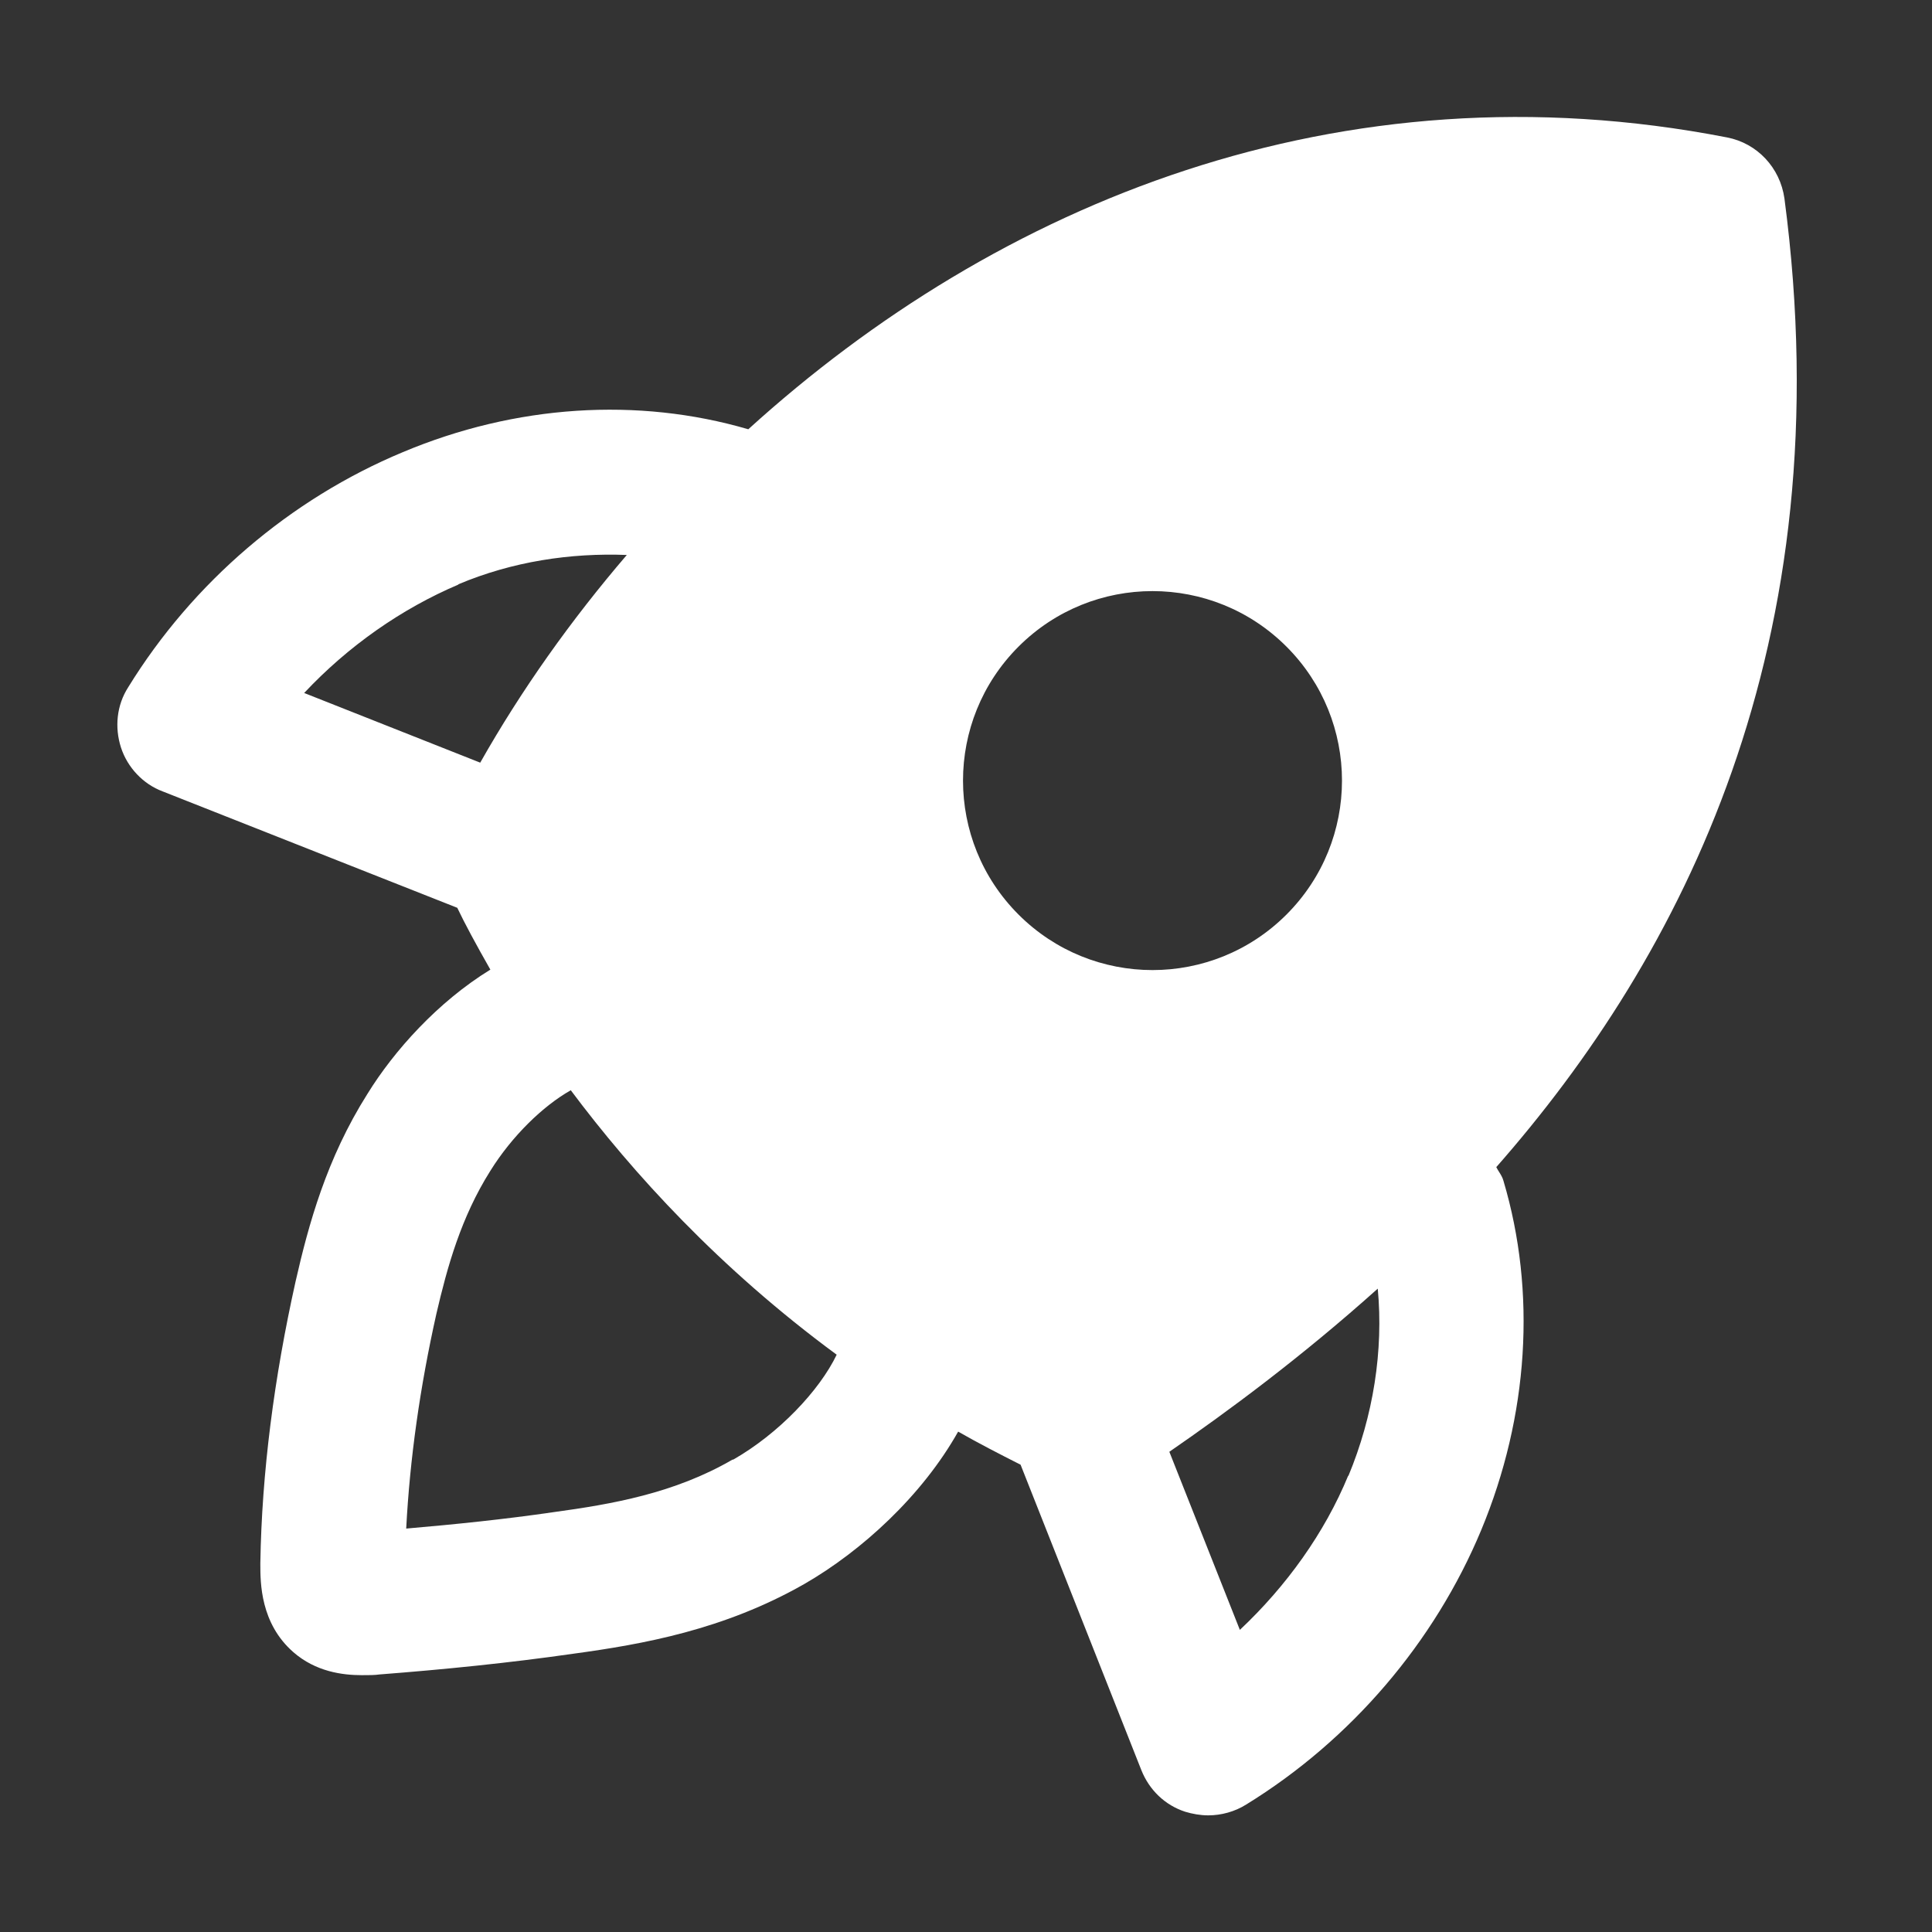 <svg width="16" height="16" viewBox="0 0 16 16" fill="none" xmlns="http://www.w3.org/2000/svg">
<rect x="0" y="0" width="16" height="16" fill="#333333" stroke="none"/>
<g clip-path="url(#clip0_19202_3700)">
<path fill-rule="evenodd" clip-rule="evenodd" d="M14.778 1.644C15.266 5.34 13.927 7.922 12.386 9.672L12.392 9.666C12.398 9.679 12.406 9.691 12.414 9.704C12.429 9.728 12.444 9.752 12.451 9.779C12.725 10.701 12.66 11.725 12.267 12.671C11.88 13.6 11.19 14.409 10.321 14.944C10.226 15.004 10.113 15.034 10.006 15.034C9.94 15.034 9.875 15.022 9.815 15.004C9.649 14.95 9.518 14.825 9.452 14.659L8.452 12.13C8.274 12.04 8.101 11.951 7.935 11.856C7.637 12.386 7.137 12.844 6.661 13.118C5.995 13.498 5.322 13.617 4.751 13.695C4.215 13.772 3.674 13.826 3.144 13.867C3.103 13.873 3.055 13.873 2.996 13.873C2.835 13.873 2.615 13.844 2.43 13.683C2.156 13.444 2.156 13.107 2.156 12.954C2.156 12.951 2.156 12.948 2.156 12.945C2.168 12.195 2.27 11.41 2.448 10.612C2.555 10.142 2.704 9.595 3.043 9.059C3.263 8.702 3.626 8.297 4.061 8.03C3.942 7.821 3.846 7.643 3.787 7.518L1.347 6.554C1.186 6.494 1.056 6.357 1.002 6.191C0.948 6.024 0.966 5.84 1.062 5.691C1.597 4.822 2.406 4.132 3.335 3.745C4.269 3.352 5.281 3.287 6.197 3.555C8.262 1.68 11.095 0.514 14.302 1.138C14.552 1.186 14.742 1.388 14.778 1.644ZM5.191 4.596C4.727 4.578 4.245 4.649 3.793 4.84H3.799C3.323 5.042 2.882 5.352 2.519 5.739L3.977 6.316C4.317 5.715 4.727 5.137 5.191 4.596ZM4.584 12.523C5.066 12.457 5.584 12.368 6.066 12.088H6.072C6.447 11.874 6.786 11.517 6.929 11.219C5.959 10.505 5.239 9.714 4.727 9.029C4.495 9.16 4.239 9.41 4.061 9.696C3.817 10.083 3.704 10.493 3.614 10.88C3.478 11.487 3.394 12.082 3.364 12.659C3.769 12.624 4.18 12.582 4.584 12.523ZM10.268 13.498C10.654 13.135 10.97 12.695 11.166 12.219V12.225C11.374 11.725 11.458 11.184 11.41 10.672C10.773 11.243 10.16 11.695 9.684 12.023L10.268 13.498ZM8.435 7.574C7.822 6.961 7.822 5.968 8.435 5.355C9.048 4.742 10.041 4.742 10.654 5.355C11.267 5.968 11.267 6.961 10.654 7.574C10.041 8.187 9.048 8.187 8.435 7.574Z" fill="white"/>
</g>
<defs>
<clipPath id="clip0_19202_3700">
<rect width="14.282" height="14.282" fill="white" transform="translate(0.785 0.86)"/>
</clipPath>
</defs>
</svg>
